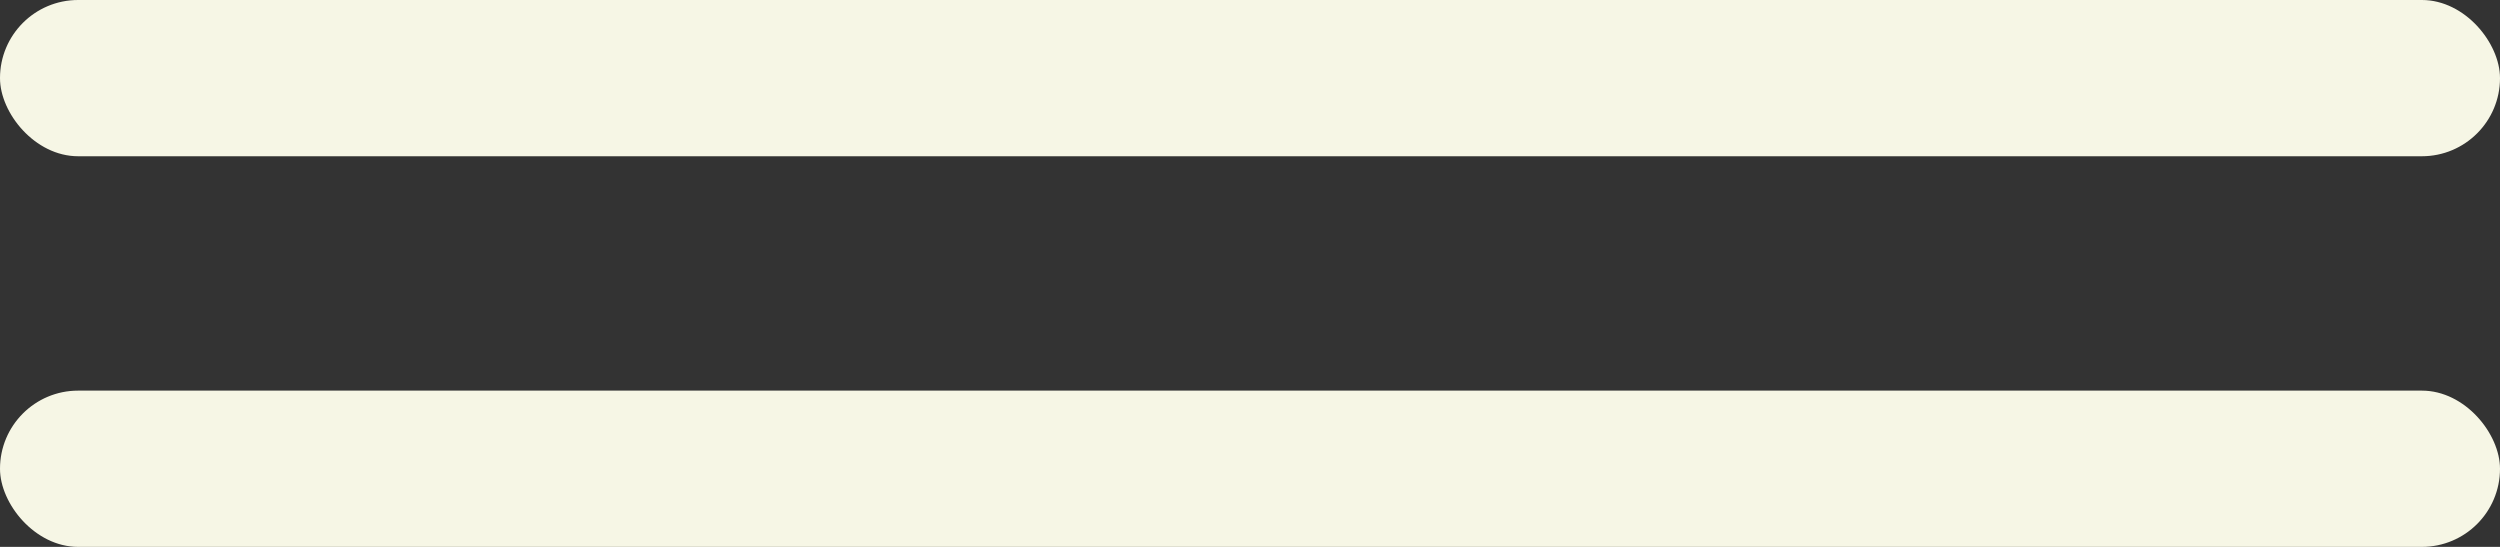 <?xml version="1.0" encoding="UTF-8"?> <svg xmlns="http://www.w3.org/2000/svg" width="32" height="7" viewBox="0 0 32 7" fill="none"><rect x="0" y="0" width="32" height="7" fill="#333333" stroke="none"/><rect width="32" height="2" rx="1" fill="#F6F6E5"></rect><rect y="5" width="32" height="2" rx="1" fill="#F6F6E5"></rect></svg> 